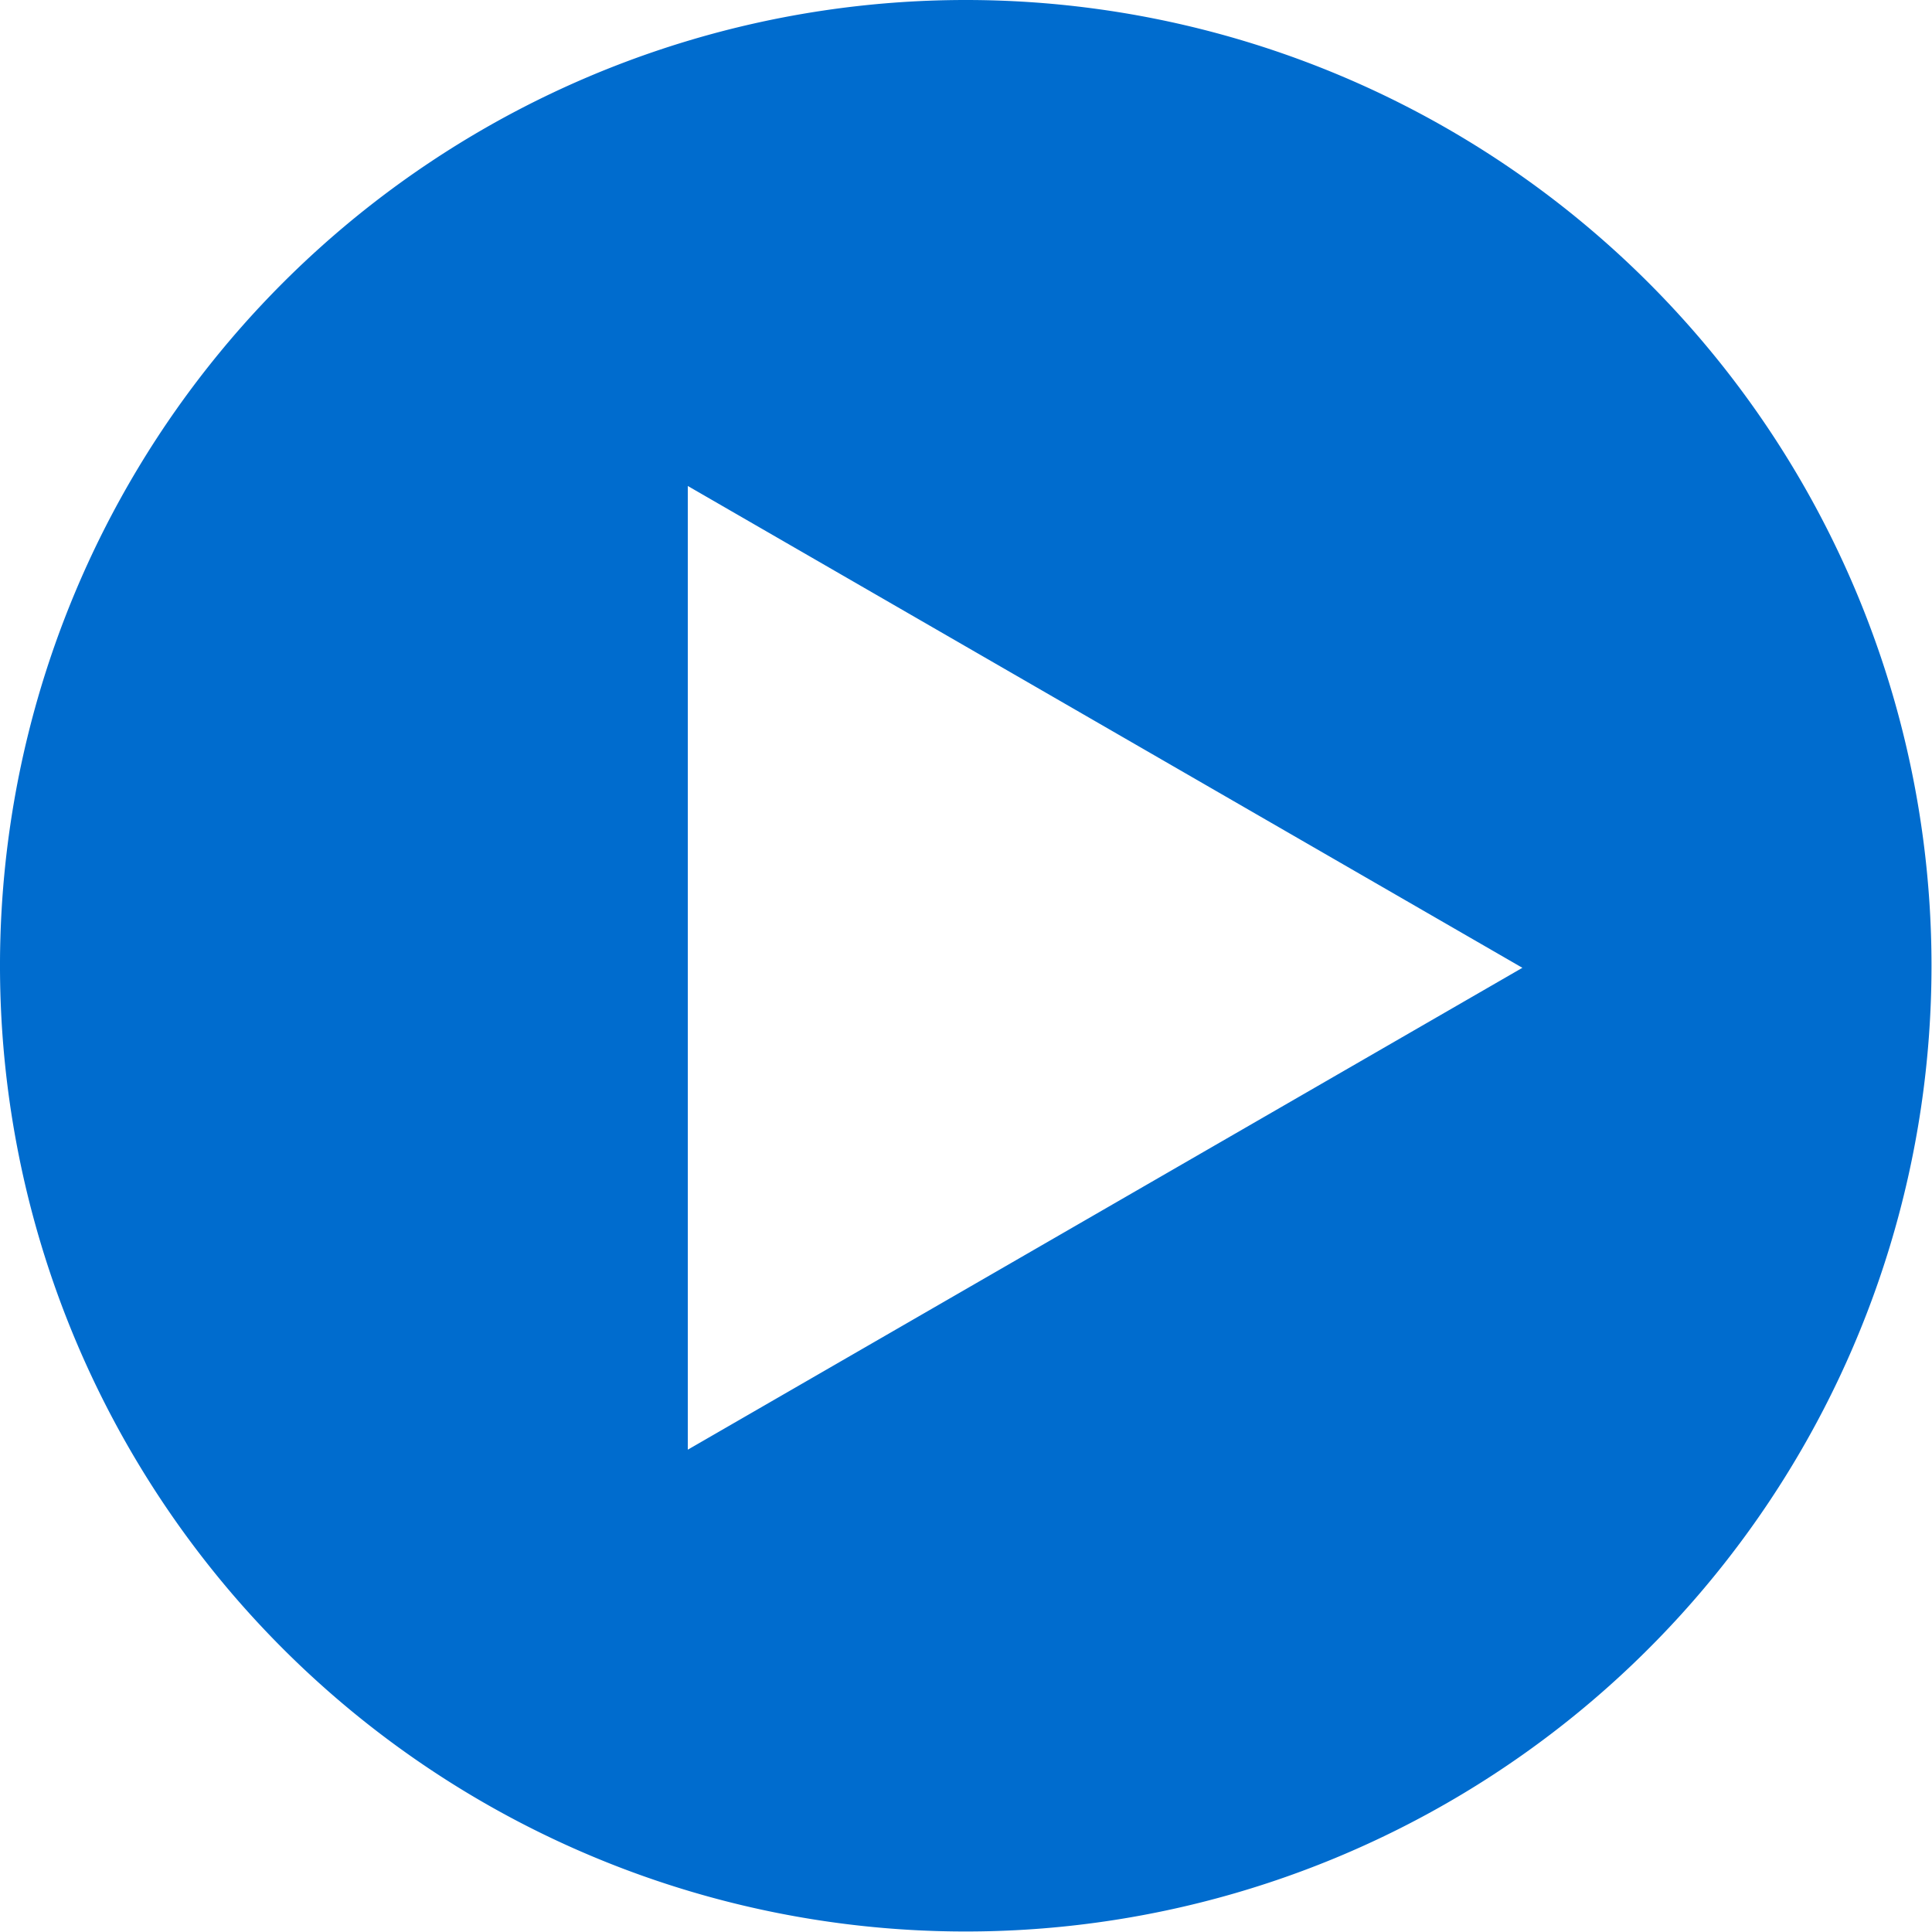 <svg id="まるさんかく_パス" xmlns="http://www.w3.org/2000/svg" width="34.809" height="34.809" viewBox="0 0 34.809 34.809">
  <path id="パス_18" data-name="パス 18" d="M17.4,0a17.4,17.4,0,1,0,17.4,17.4A17.4,17.4,0,0,0,17.4,0ZM12.392,26.119V8.756l15.037,8.681Z" transform="translate(0 0)" fill="#006cce"/>
</svg>
